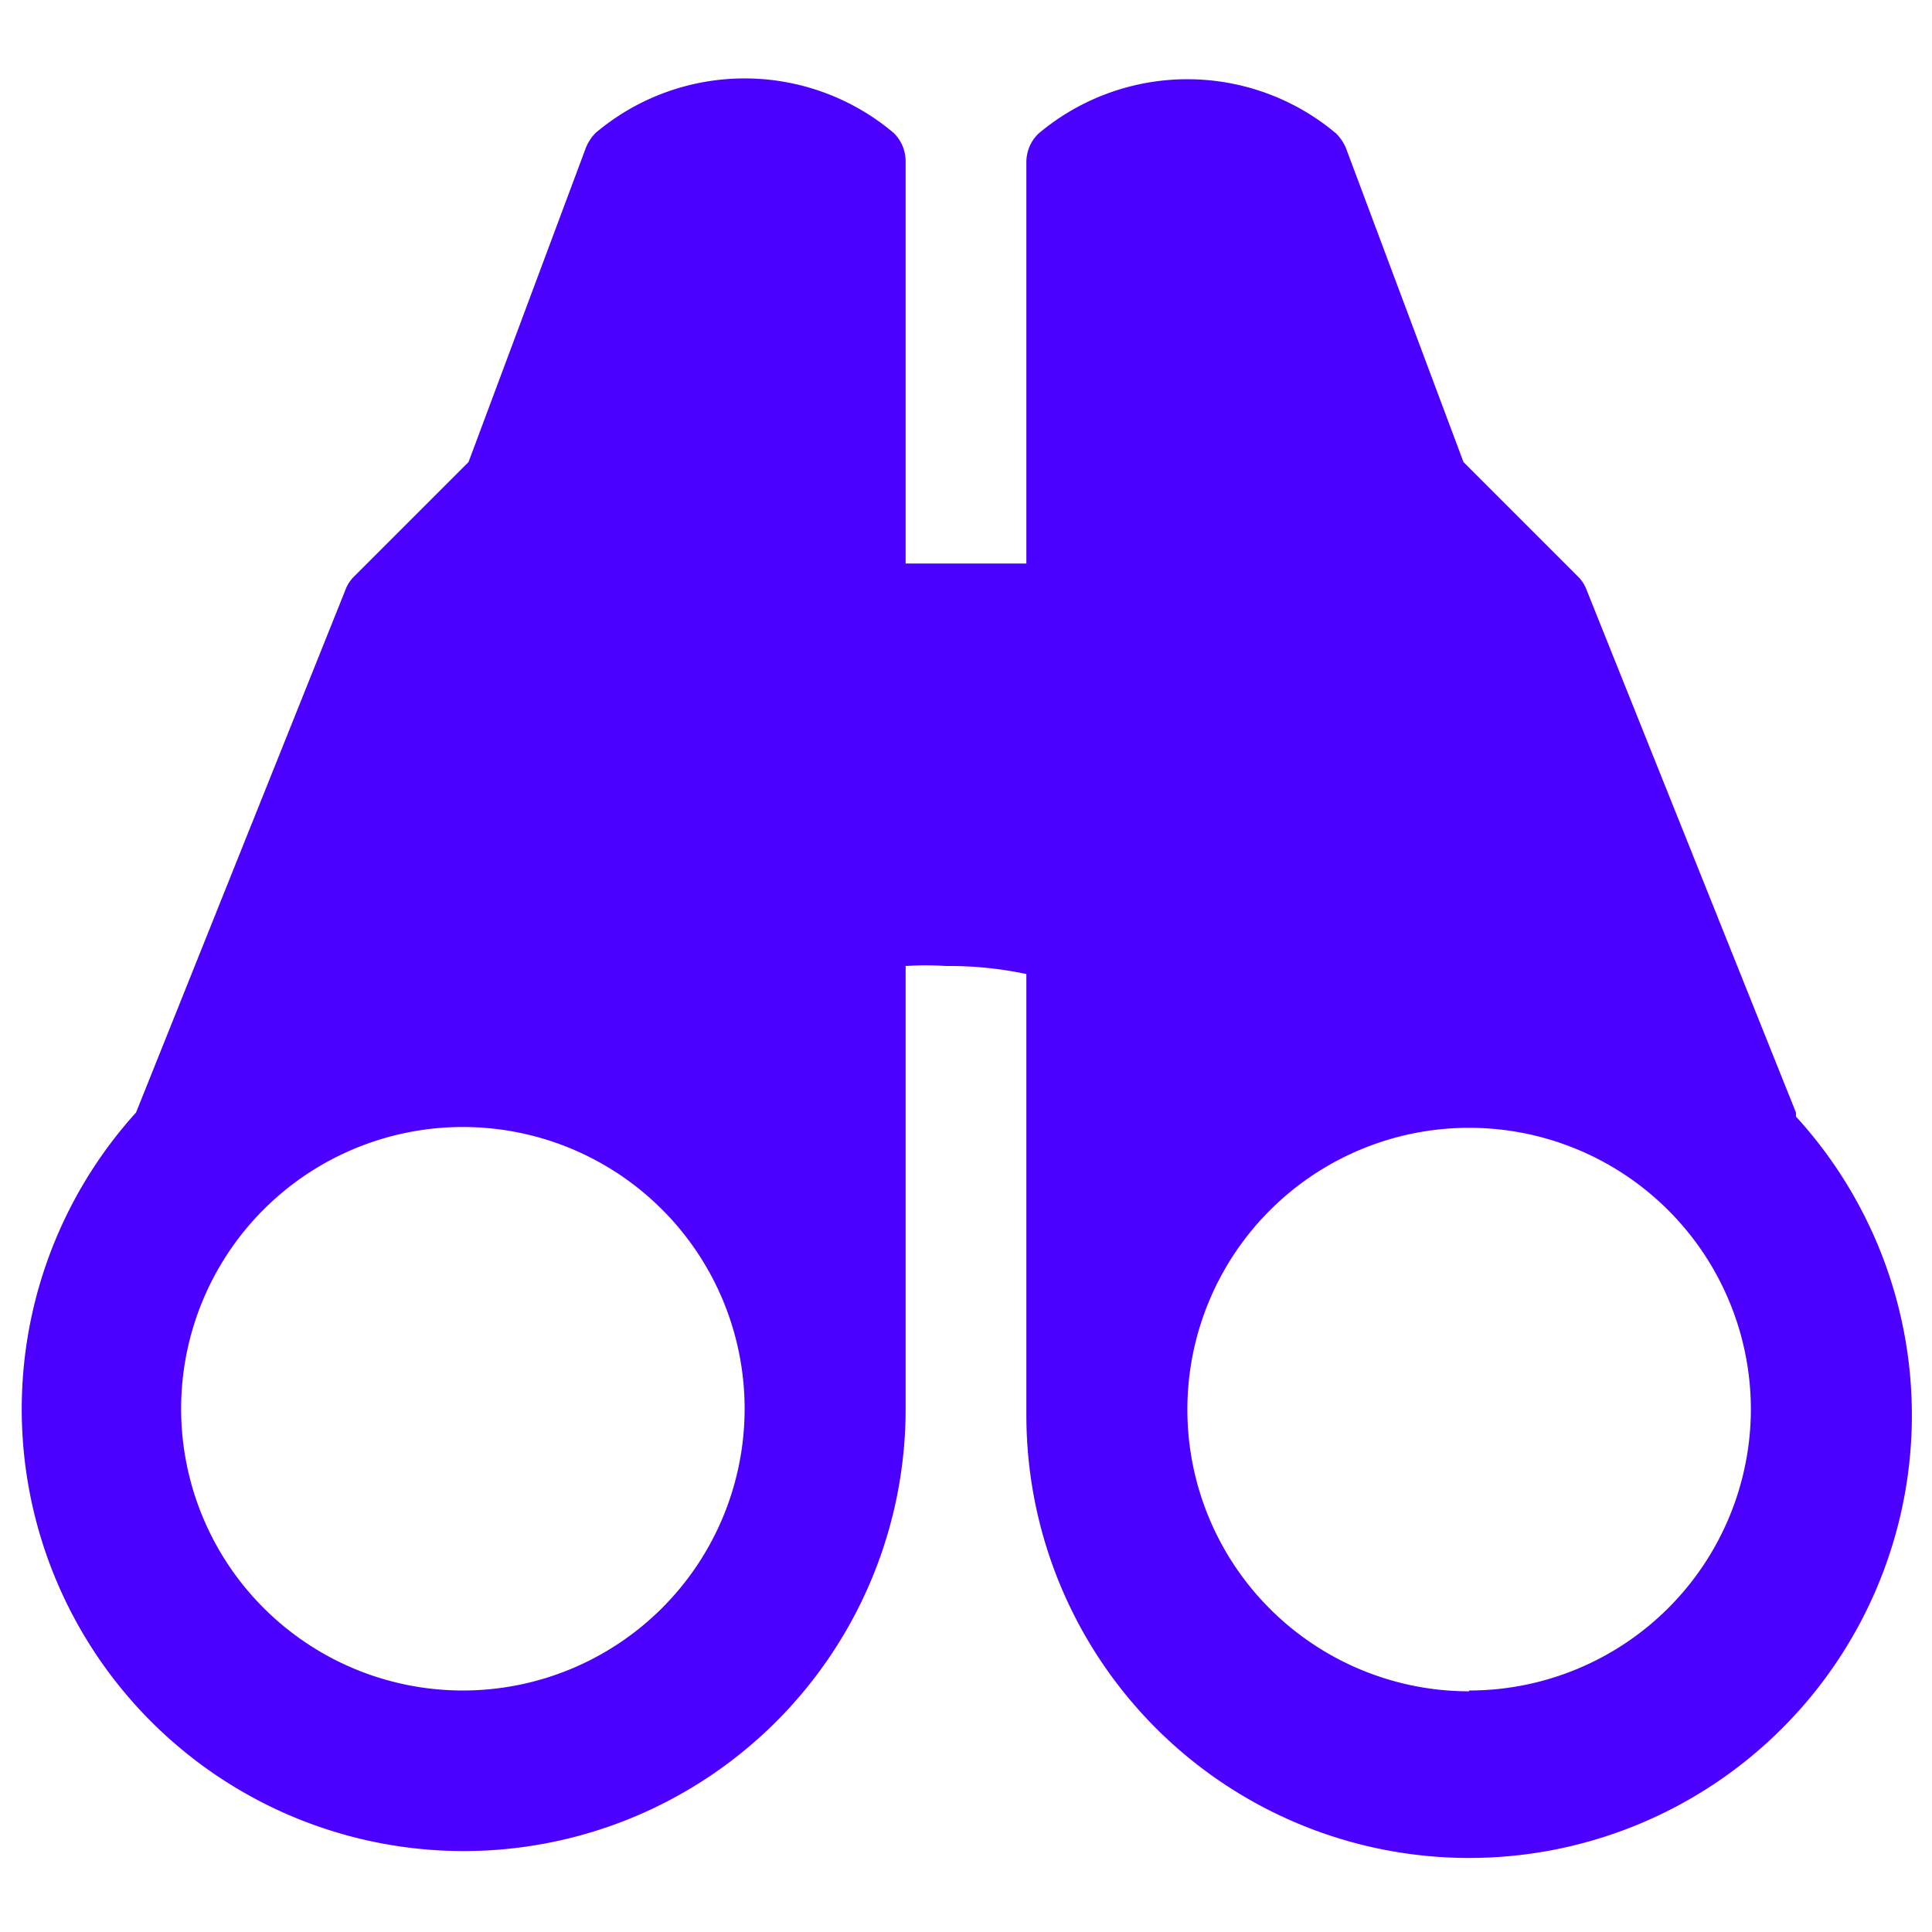 <svg xmlns="http://www.w3.org/2000/svg" viewBox="0 0 24 24" id="Binocular--Streamline-Ultimate.svg" height="24" width="24"><desc>Binocular Streamline Icon: https://streamlinehq.com</desc><path d="m22.31 13.82 -2.6 -6.49a0.45 0.45 0 0 0 -0.11 -0.17l-1.42 -1.42 -1.46 -3.9a0.57 0.57 0 0 0 -0.12 -0.18 2.87 2.87 0 0 0 -3.7 0 0.49 0.49 0 0 0 -0.15 0.35V7l-1 0 -0.5 0V2a0.49 0.49 0 0 0 -0.15 -0.35 2.87 2.87 0 0 0 -3.7 0 0.57 0.57 0 0 0 -0.12 0.18L5.82 5.74 4.4 7.16a0.45 0.45 0 0 0 -0.11 0.17l-2.6 6.49a5.49 5.49 0 1 0 9.56 3.69V12a3.84 3.84 0 0 1 0.5 0 4.61 4.61 0 0 1 1 0.1v5.46a5.5 5.5 0 1 0 9.56 -3.69ZM9.25 17.51A3.5 3.5 0 1 1 5.75 14a3.5 3.5 0 0 1 3.5 3.51Zm9 3.5a3.5 3.5 0 1 1 3.5 -3.5 3.5 3.5 0 0 1 -3.5 3.49Z" fill="#4c00ff" stroke-width="1"></path></svg>